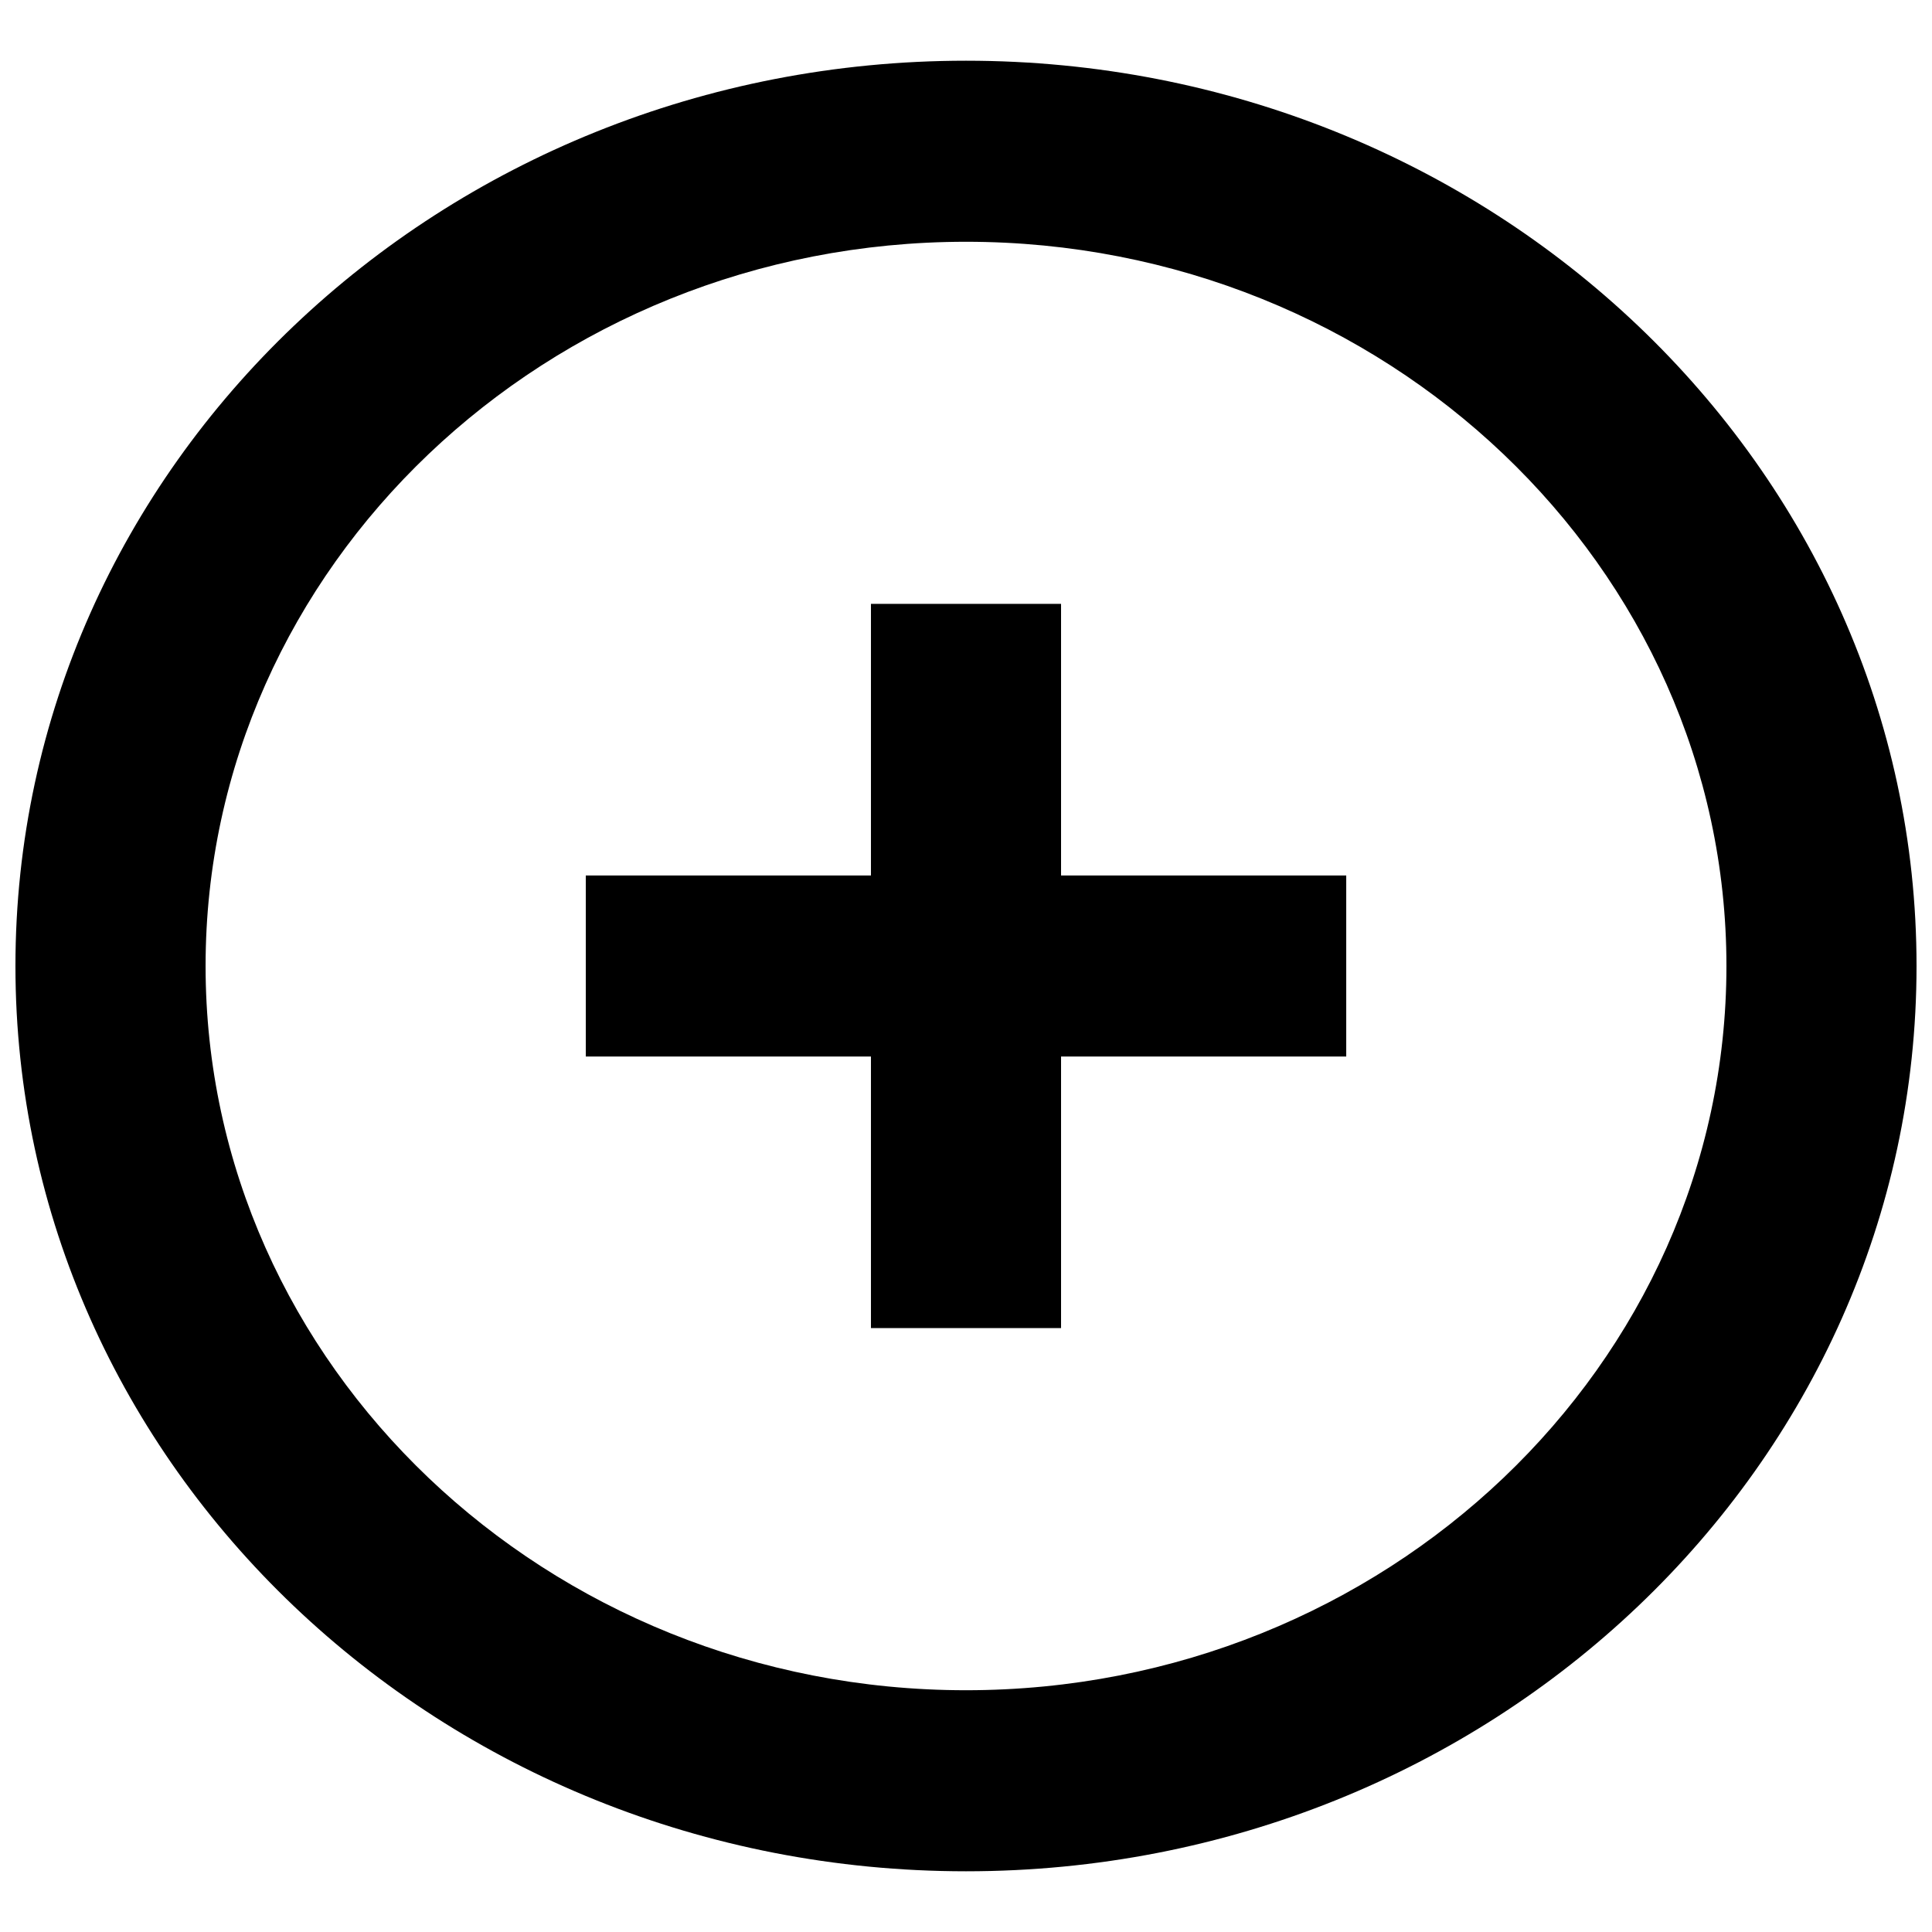 <?xml version="1.0" encoding="UTF-8"?>
<!-- Uploaded to: ICON Repo, www.iconrepo.com, Generator: ICON Repo Mixer Tools -->
<svg width="800px" height="800px" version="1.1" viewBox="144 144 512 512" xmlns="http://www.w3.org/2000/svg">
 <defs>
  <clipPath id="a">
   <path d="m148.09 160h503.81v480h-503.81z"/>
  </clipPath>
 </defs>
 <g clip-path="url(#a)">
  <path d="m425.19 376.01h75.574v47.98h-75.574v71.973h-50.379v-71.973h-75.57v-47.98h75.57v-71.973h50.379zm-25.188 215.92c-111.12 0-201.52-86.102-201.52-191.93s90.406-191.93 201.52-191.93c111.11 0 201.52 86.105 201.52 191.93s-90.41 191.93-201.52 191.93zm0-431.84c-139.13 0-251.91 107.41-251.91 239.91 0 132.5 112.78 239.91 251.91 239.91 139.12 0 251.9-107.41 251.9-239.91 0-132.5-112.78-239.91-251.9-239.91z" fill-rule="evenodd"/>
 </g>
</svg>